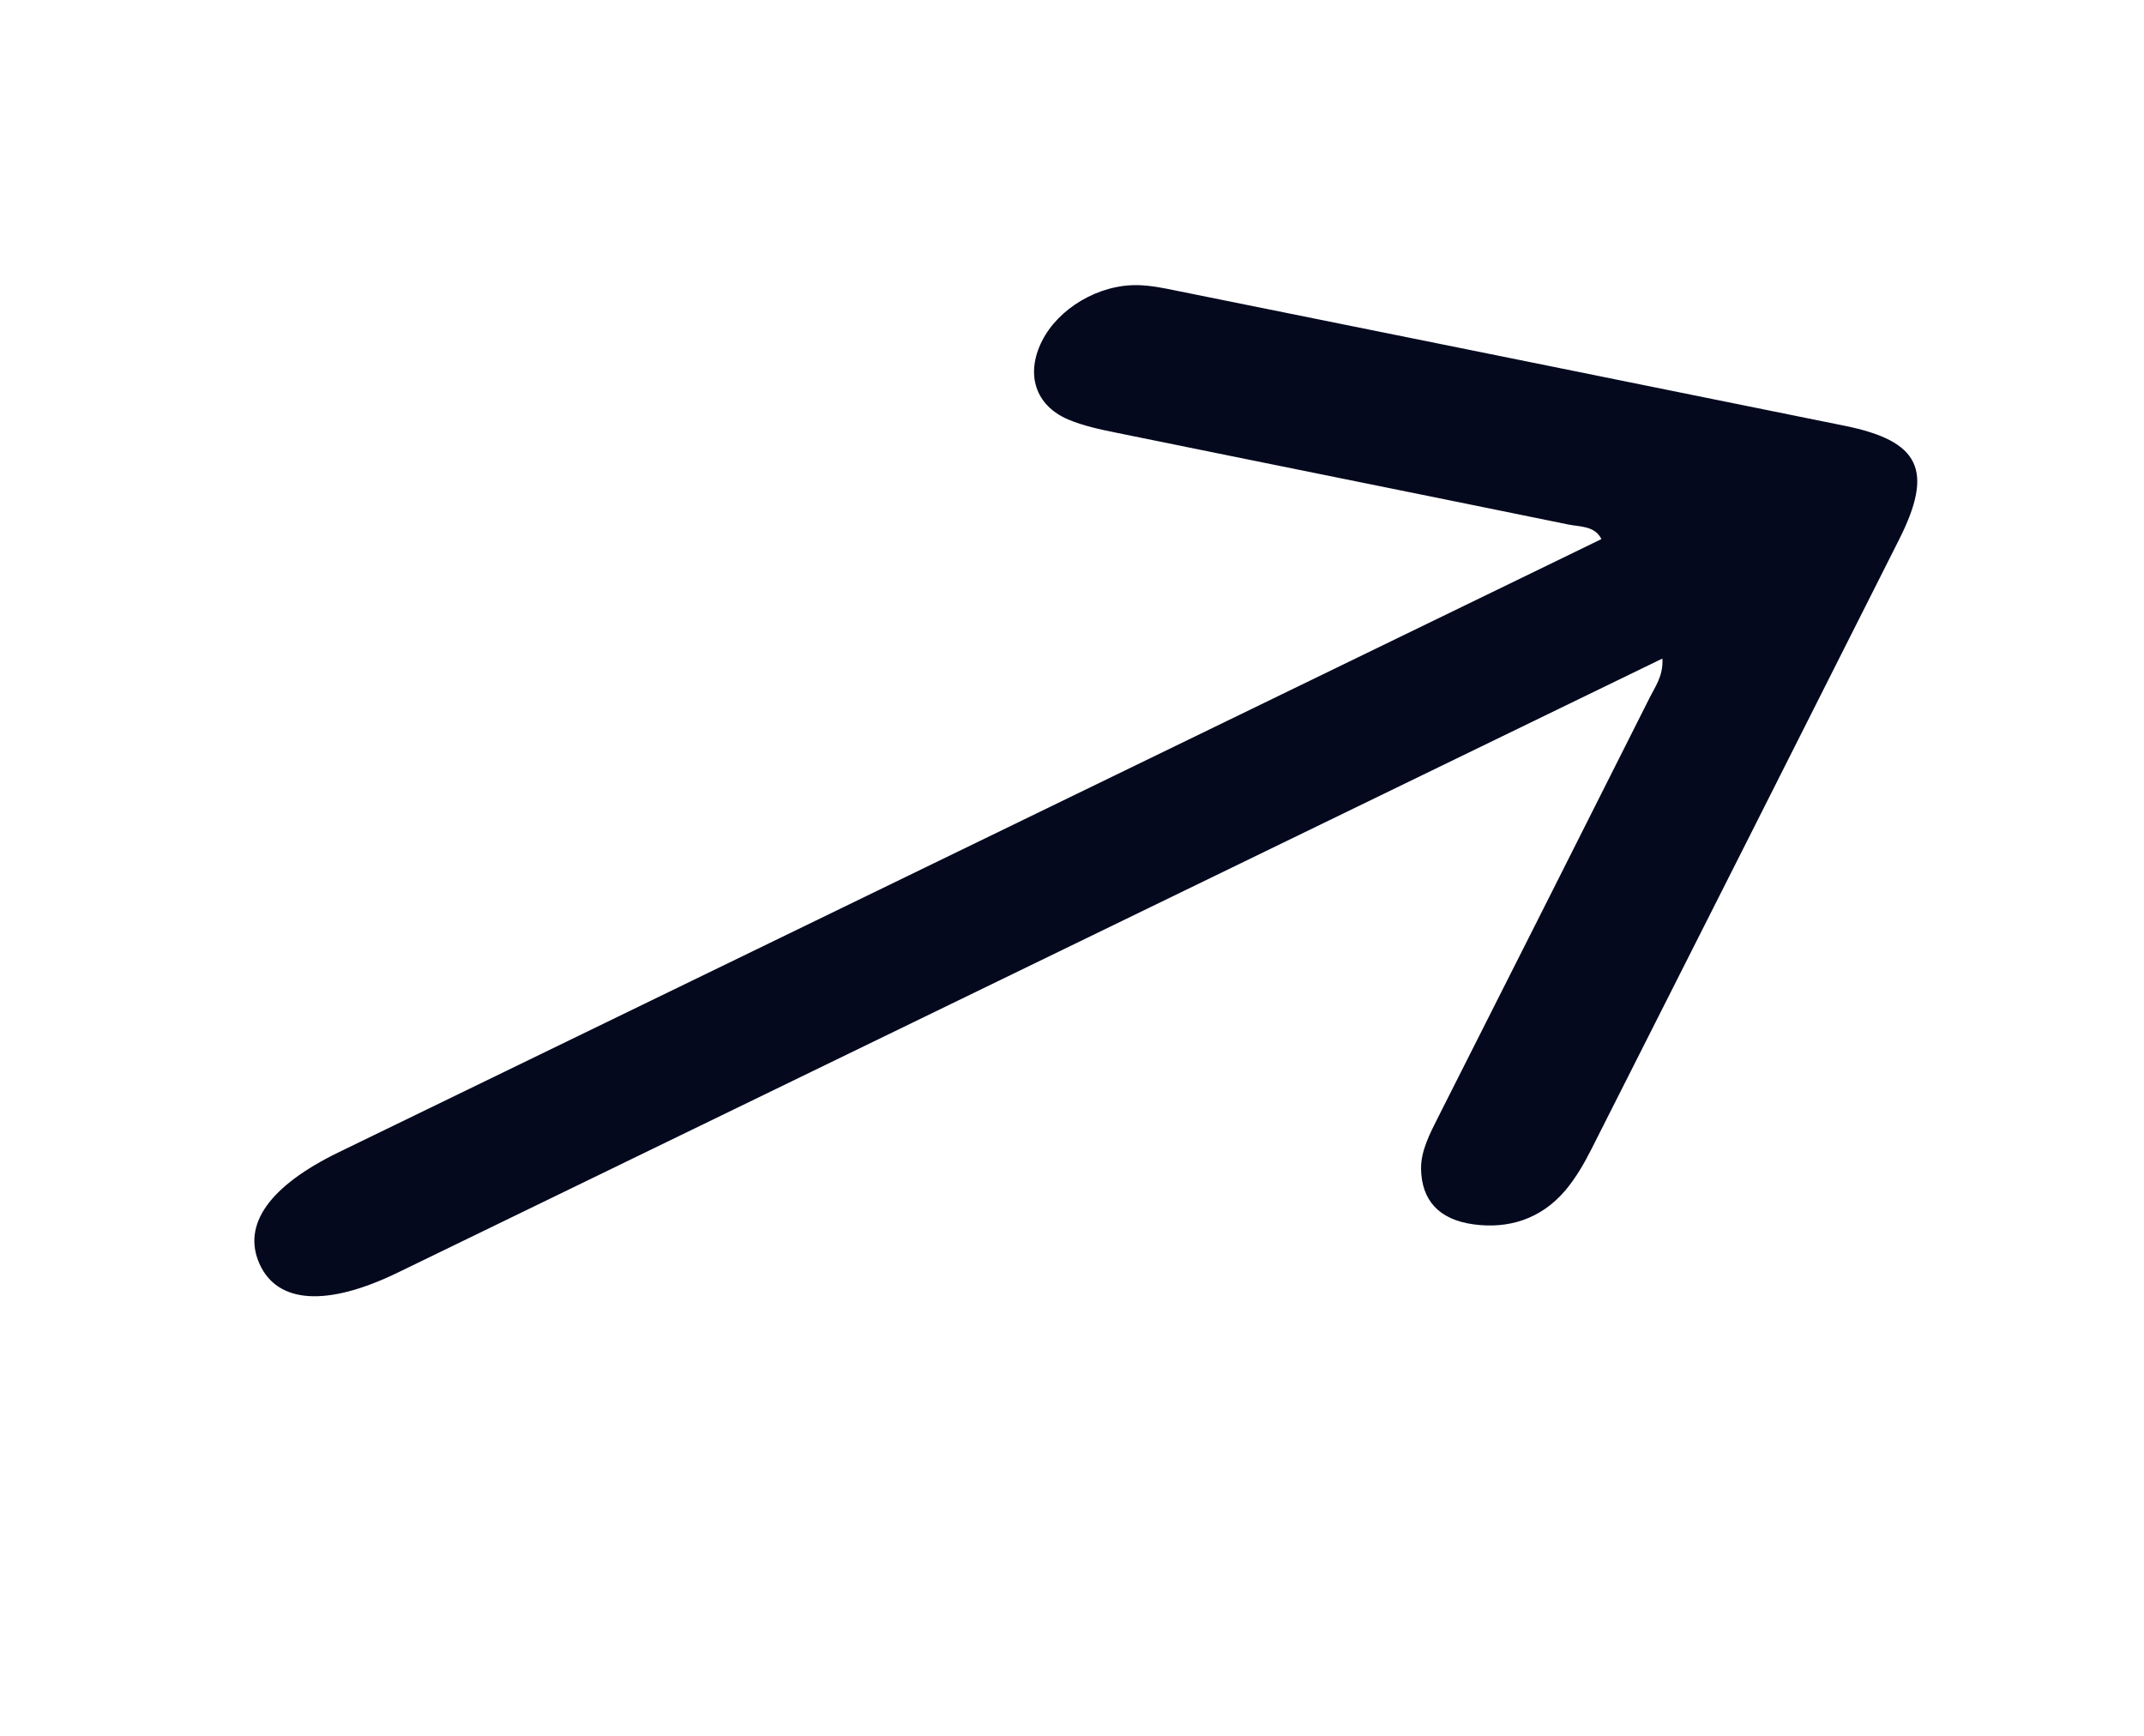<svg width="42" height="34" viewBox="0 0 42 34" fill="none" xmlns="http://www.w3.org/2000/svg">
<path d="M32.566 12.899C32.219 13.067 31.948 13.199 31.678 13.33C23.716 17.195 15.755 21.061 7.793 24.926C6.405 25.6 5.434 25.537 5.083 24.754C4.741 23.987 5.277 23.229 6.638 22.568C14.599 18.702 22.561 14.837 30.522 10.972C30.794 10.839 31.066 10.707 31.371 10.559C31.242 10.296 30.948 10.32 30.725 10.274C27.781 9.672 24.829 9.08 21.884 8.479C21.553 8.413 21.217 8.34 20.924 8.216C20.278 7.94 20.089 7.328 20.409 6.686C20.73 6.041 21.52 5.57 22.288 5.585C22.546 5.591 22.794 5.642 23.036 5.692C27.404 6.573 31.771 7.455 36.137 8.34C37.613 8.639 37.886 9.212 37.203 10.567C35.198 14.545 33.193 18.522 31.18 22.499C31.038 22.779 30.876 23.066 30.663 23.318C30.181 23.885 29.541 24.073 28.869 23.982C28.183 23.89 27.848 23.505 27.838 22.896C27.832 22.541 28.013 22.198 28.187 21.854C29.564 19.129 30.94 16.403 32.311 13.676C32.417 13.459 32.586 13.243 32.566 12.899Z" fill="#04091E"/>
</svg>
